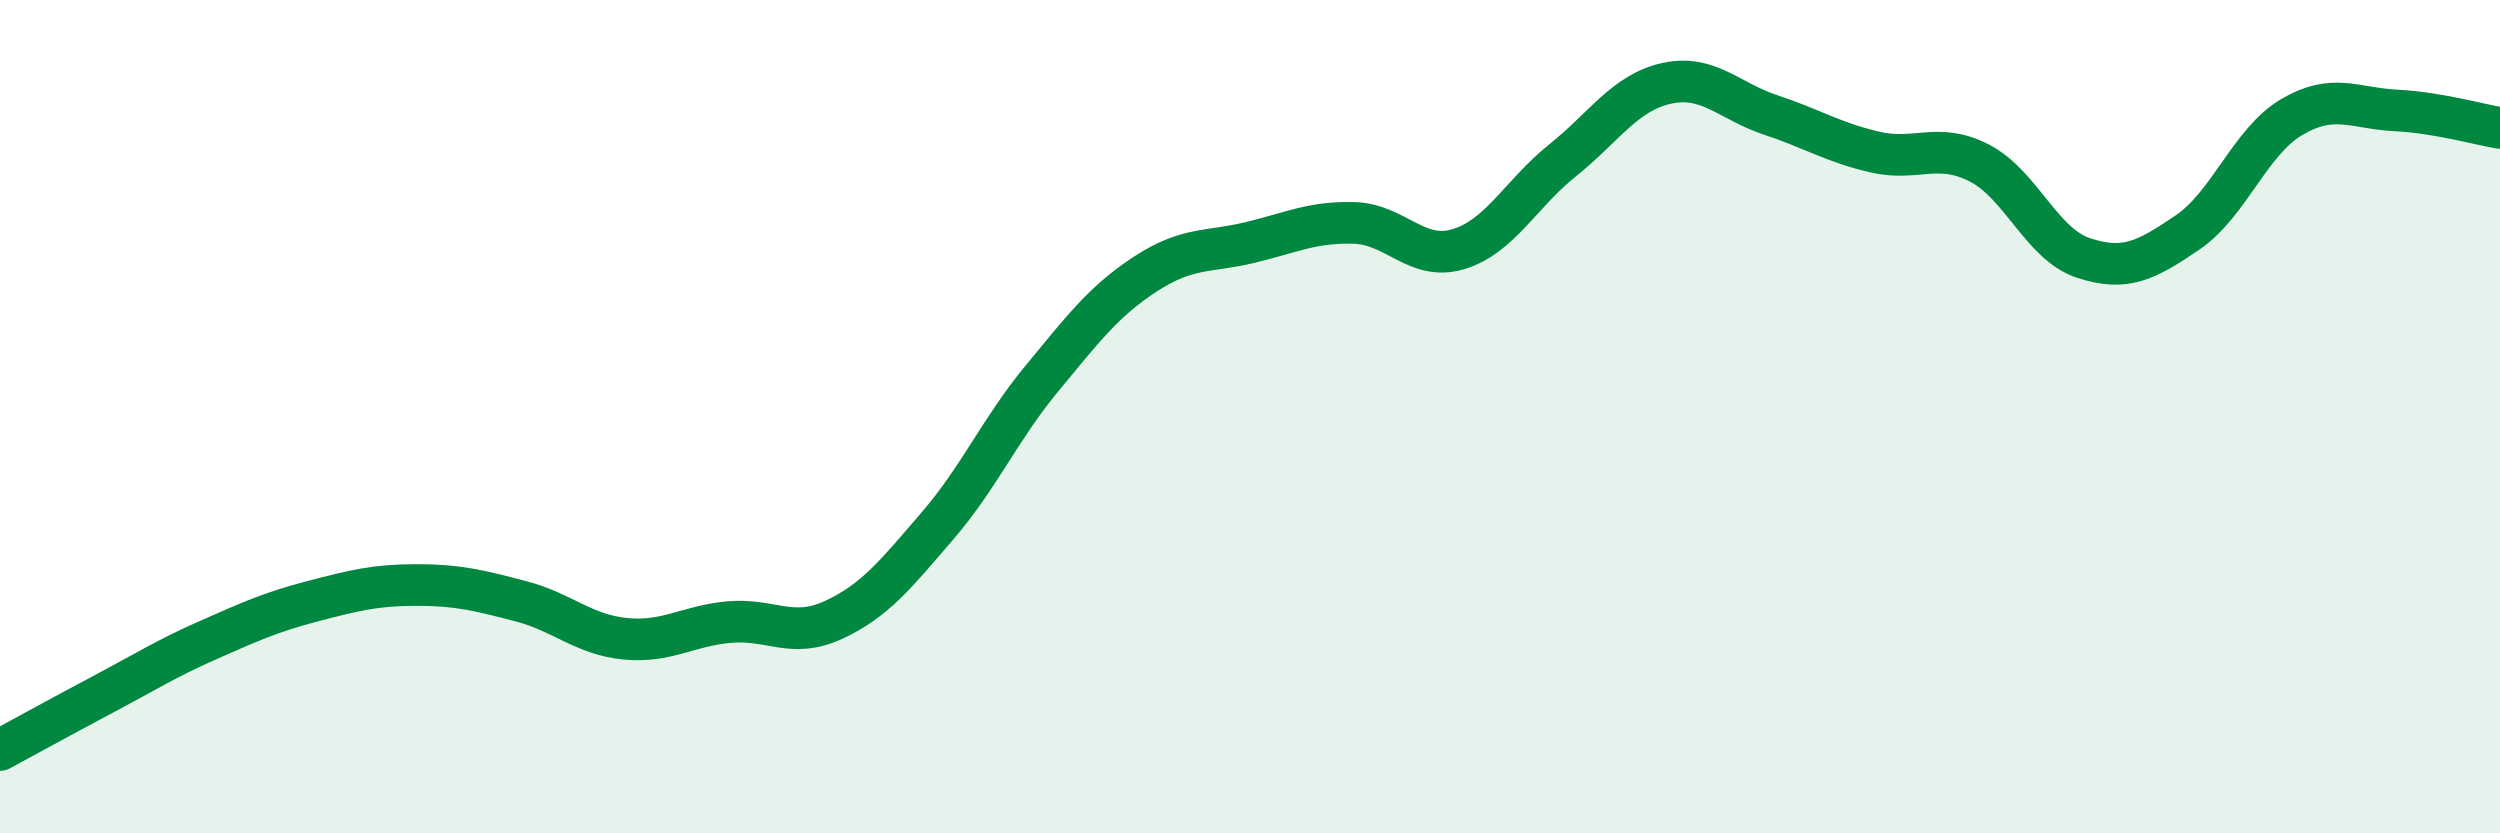 
    <svg width="60" height="20" viewBox="0 0 60 20" xmlns="http://www.w3.org/2000/svg">
      <path
        d="M 0,18 C 0.5,17.73 1.5,17.18 2.5,16.65 C 3.5,16.12 4,15.8 5,15.36 C 6,14.92 6.5,14.69 7.5,14.43 C 8.5,14.17 9,14.04 10,14.04 C 11,14.04 11.5,14.17 12.5,14.43 C 13.5,14.69 14,15.23 15,15.33 C 16,15.43 16.5,15.02 17.5,14.93 C 18.5,14.84 19,15.34 20,14.88 C 21,14.42 21.5,13.78 22.5,12.62 C 23.5,11.46 24,10.3 25,9.09 C 26,7.88 26.5,7.22 27.5,6.57 C 28.5,5.92 29,6.06 30,5.82 C 31,5.58 31.5,5.32 32.5,5.35 C 33.5,5.38 34,6.28 35,5.98 C 36,5.68 36.5,4.65 37.5,3.85 C 38.5,3.05 39,2.22 40,2 C 41,1.78 41.5,2.43 42.5,2.76 C 43.5,3.09 44,3.42 45,3.65 C 46,3.88 46.5,3.4 47.5,3.91 C 48.5,4.42 49,5.86 50,6.19 C 51,6.52 51.5,6.26 52.5,5.58 C 53.5,4.9 54,3.4 55,2.81 C 56,2.22 56.5,2.6 57.5,2.65 C 58.5,2.7 59.5,2.99 60,3.07L60 20L0 20Z"
        fill="#008740"
        opacity="0.1"
        stroke-linecap="round"
        stroke-linejoin="round"
      />
      <path
        d="M 0,18 C 0.5,17.73 1.5,17.18 2.5,16.65 C 3.5,16.12 4,15.8 5,15.36 C 6,14.92 6.5,14.69 7.5,14.43 C 8.5,14.17 9,14.04 10,14.04 C 11,14.04 11.5,14.17 12.5,14.43 C 13.5,14.69 14,15.23 15,15.33 C 16,15.43 16.5,15.02 17.5,14.93 C 18.5,14.84 19,15.34 20,14.88 C 21,14.42 21.5,13.78 22.5,12.62 C 23.5,11.46 24,10.3 25,9.09 C 26,7.88 26.5,7.22 27.5,6.57 C 28.5,5.92 29,6.06 30,5.82 C 31,5.58 31.5,5.32 32.5,5.35 C 33.5,5.38 34,6.28 35,5.98 C 36,5.68 36.5,4.65 37.5,3.85 C 38.5,3.05 39,2.22 40,2 C 41,1.78 41.5,2.43 42.5,2.76 C 43.5,3.09 44,3.42 45,3.65 C 46,3.88 46.5,3.4 47.5,3.91 C 48.5,4.42 49,5.86 50,6.19 C 51,6.52 51.5,6.26 52.5,5.58 C 53.5,4.9 54,3.4 55,2.81 C 56,2.22 56.5,2.6 57.5,2.65 C 58.5,2.7 59.5,2.99 60,3.07"
        stroke="#008740"
        stroke-width="1"
        fill="none"
        stroke-linecap="round"
        stroke-linejoin="round"
      />
    </svg>
  